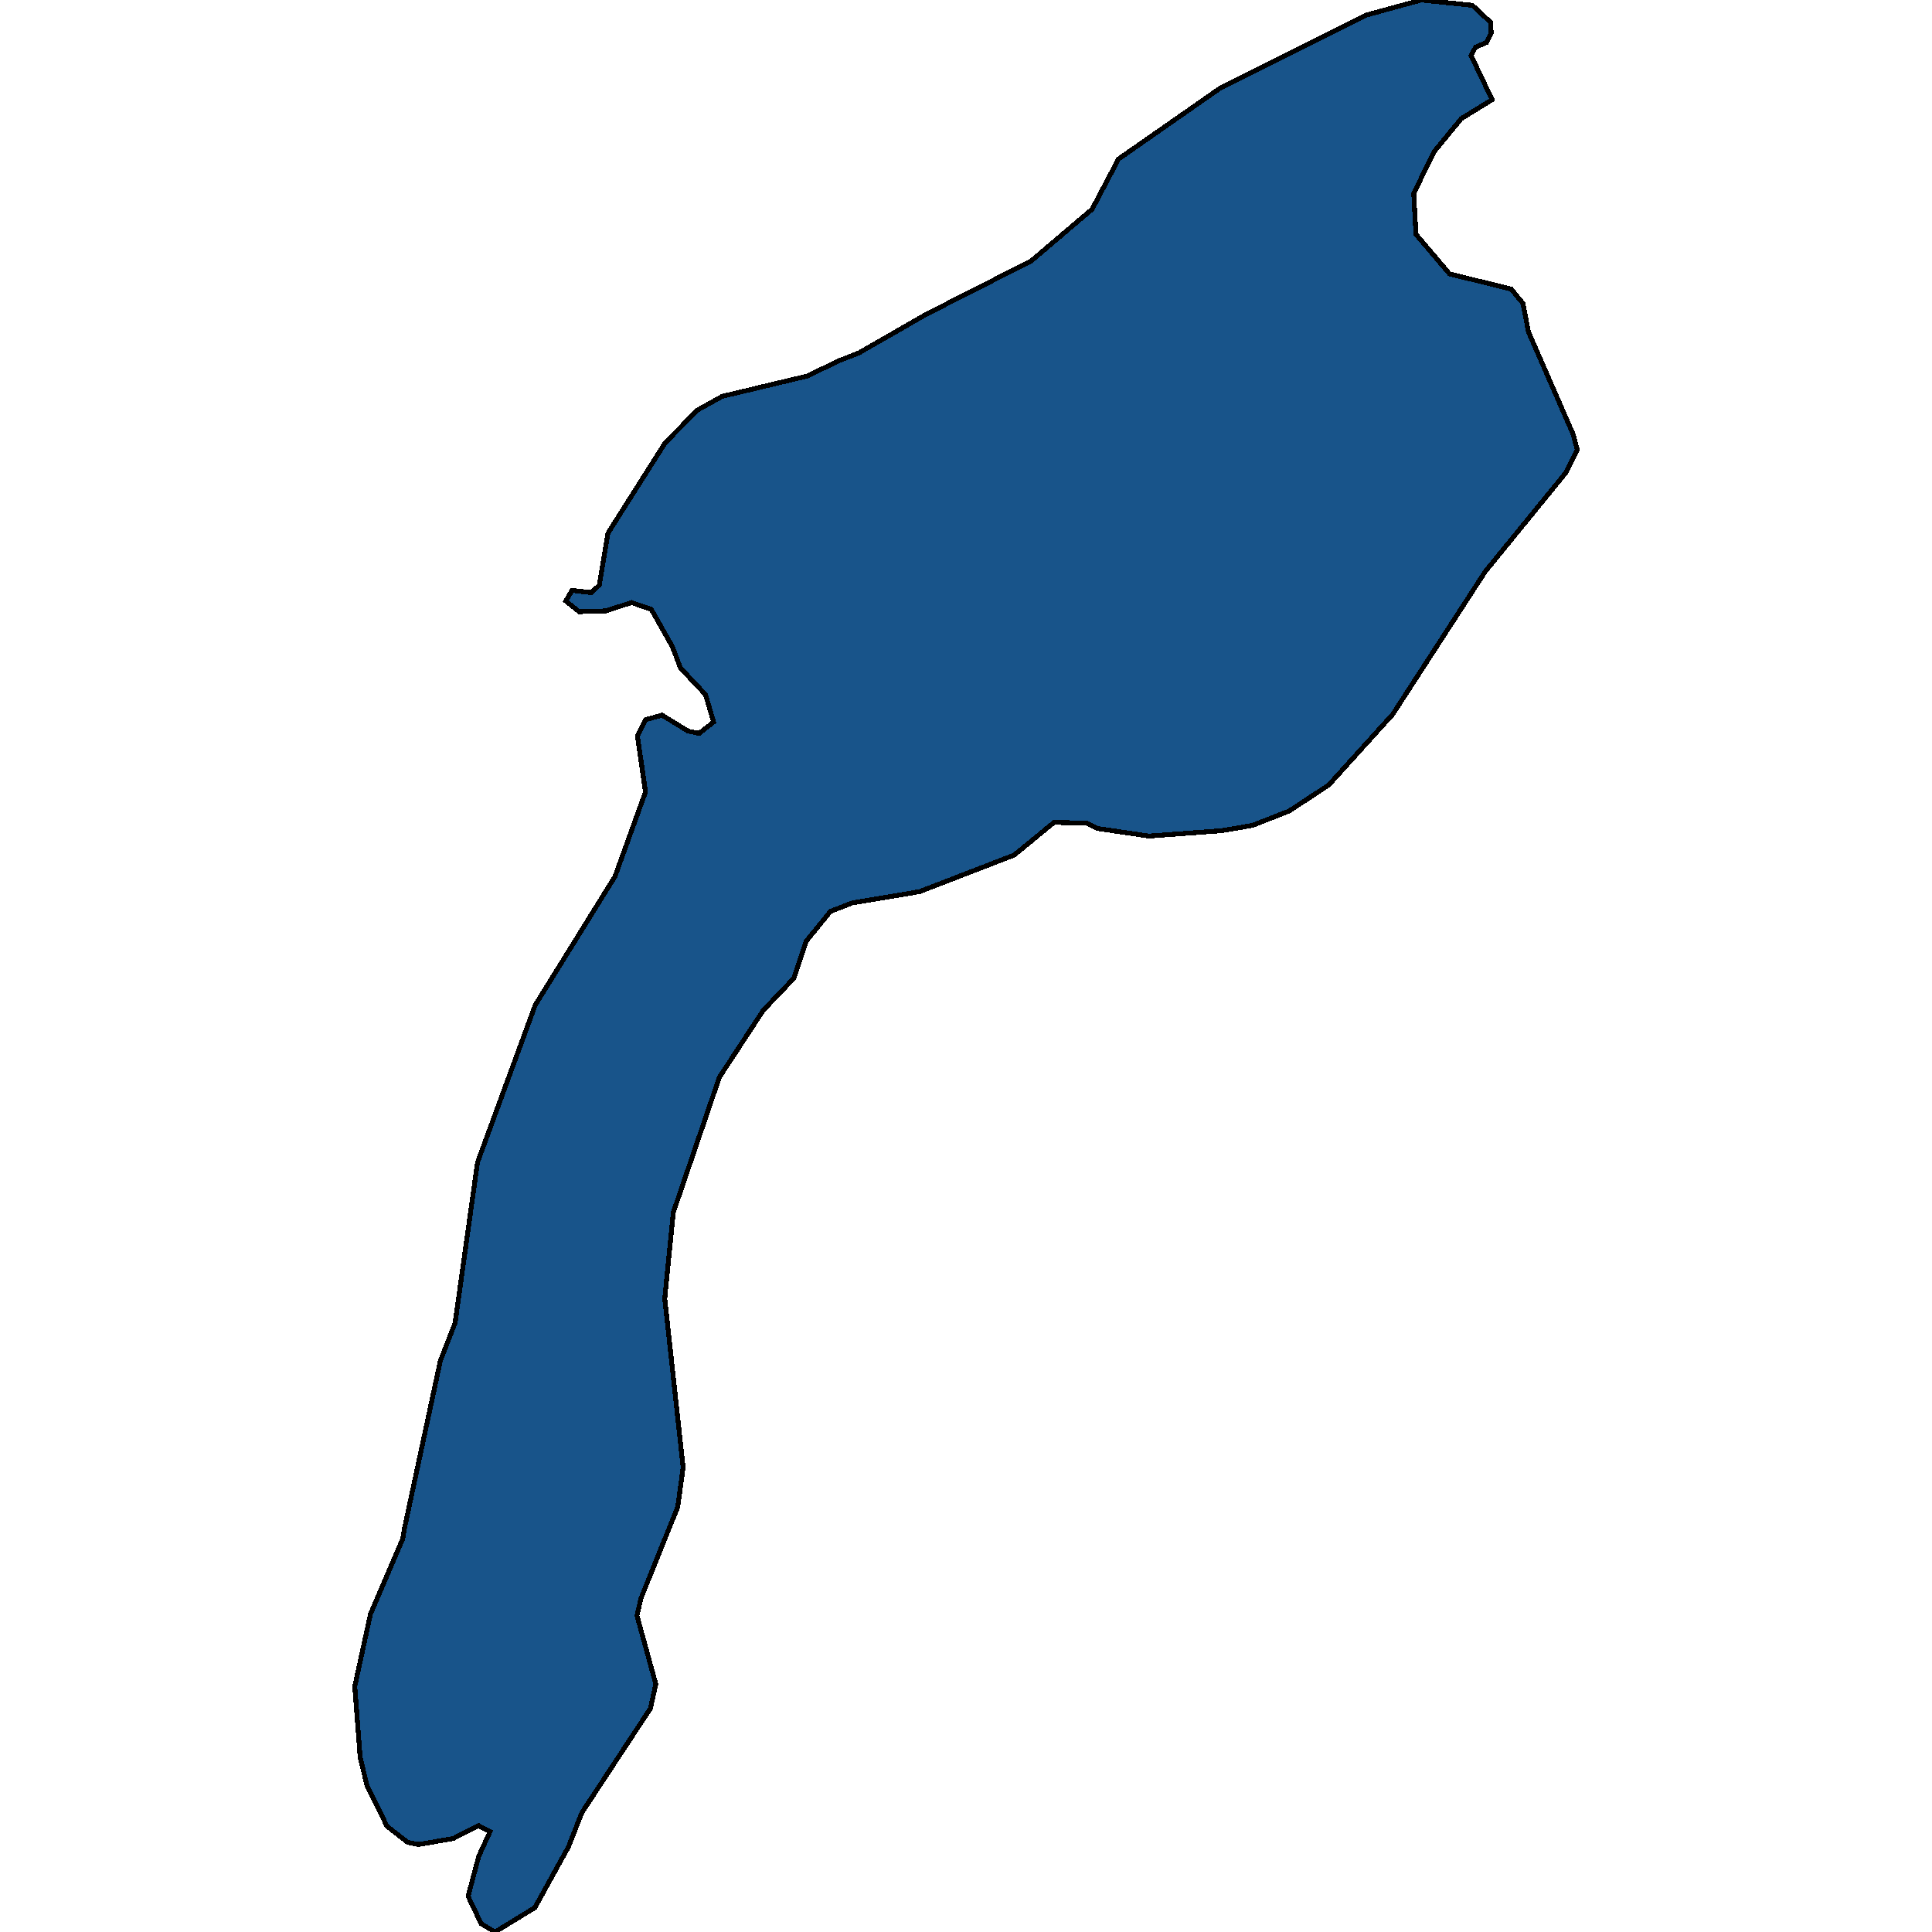 <svg xmlns="http://www.w3.org/2000/svg" width="400" height="400"><path style="stroke: black; fill: #18548a; shape-rendering: crispEdges; stroke-width: 1px;" d="M142.453,151.367L144.772,151.84L147.739,149.477L146.07,143.808L140.876,138.295L139.207,133.885L134.848,126.168L130.767,124.751L125.388,126.483L119.916,126.64L117.134,124.436L118.433,122.231L122.421,122.703L124.09,121.128L125.852,110.418L137.723,91.675L144.401,84.902L149.501,82.067L167.308,77.814L173.336,74.822L177.788,73.089L191.792,65.056L213.494,54.03L226.107,43.319L231.579,32.923L252.817,18.115L282.773,3.151L294.273,0L304.846,1.103L308.556,4.568L308.741,6.774L307.721,8.822L305.495,9.767L304.568,11.499L308.927,20.636L302.527,24.574L296.963,31.347L292.697,40.011L293.16,48.517L300.116,56.708L312.915,59.858L315.326,62.851L316.439,68.679L325.713,89.942L326.548,93.093L324.229,97.818L307.535,118.293L288.338,147.902L275.075,162.549L266.914,167.904L259.309,170.896L252.817,171.998L237.885,173.101L227.22,171.526L224.994,170.423L218.224,170.266L209.97,177.038L190.401,184.597L176.397,186.959L171.945,188.692L166.937,194.834L164.34,202.55L158.034,209.164L148.945,223.022L139.392,251.052L137.63,268.846L141.433,303.802L140.32,311.989L132.715,330.884L131.88,334.505L135.776,348.675L134.663,353.713L120.473,375.283L117.691,382.367L110.735,394.962L102.481,400L99.606,398.268L96.916,392.601L99.142,384.257L101.461,379.219L99.049,377.959L93.856,380.636L86.622,381.895L84.396,381.423L80.13,378.117L75.956,369.615L74.565,363.79L73.452,349.147L76.698,334.19L83.376,318.602L83.747,316.398L91.166,281.758L94.227,273.885L98.864,240.659L110.828,208.062L127.336,181.447L133.642,163.966L131.973,152.312L133.642,149.005L137.074,148.06Z"></path></svg>